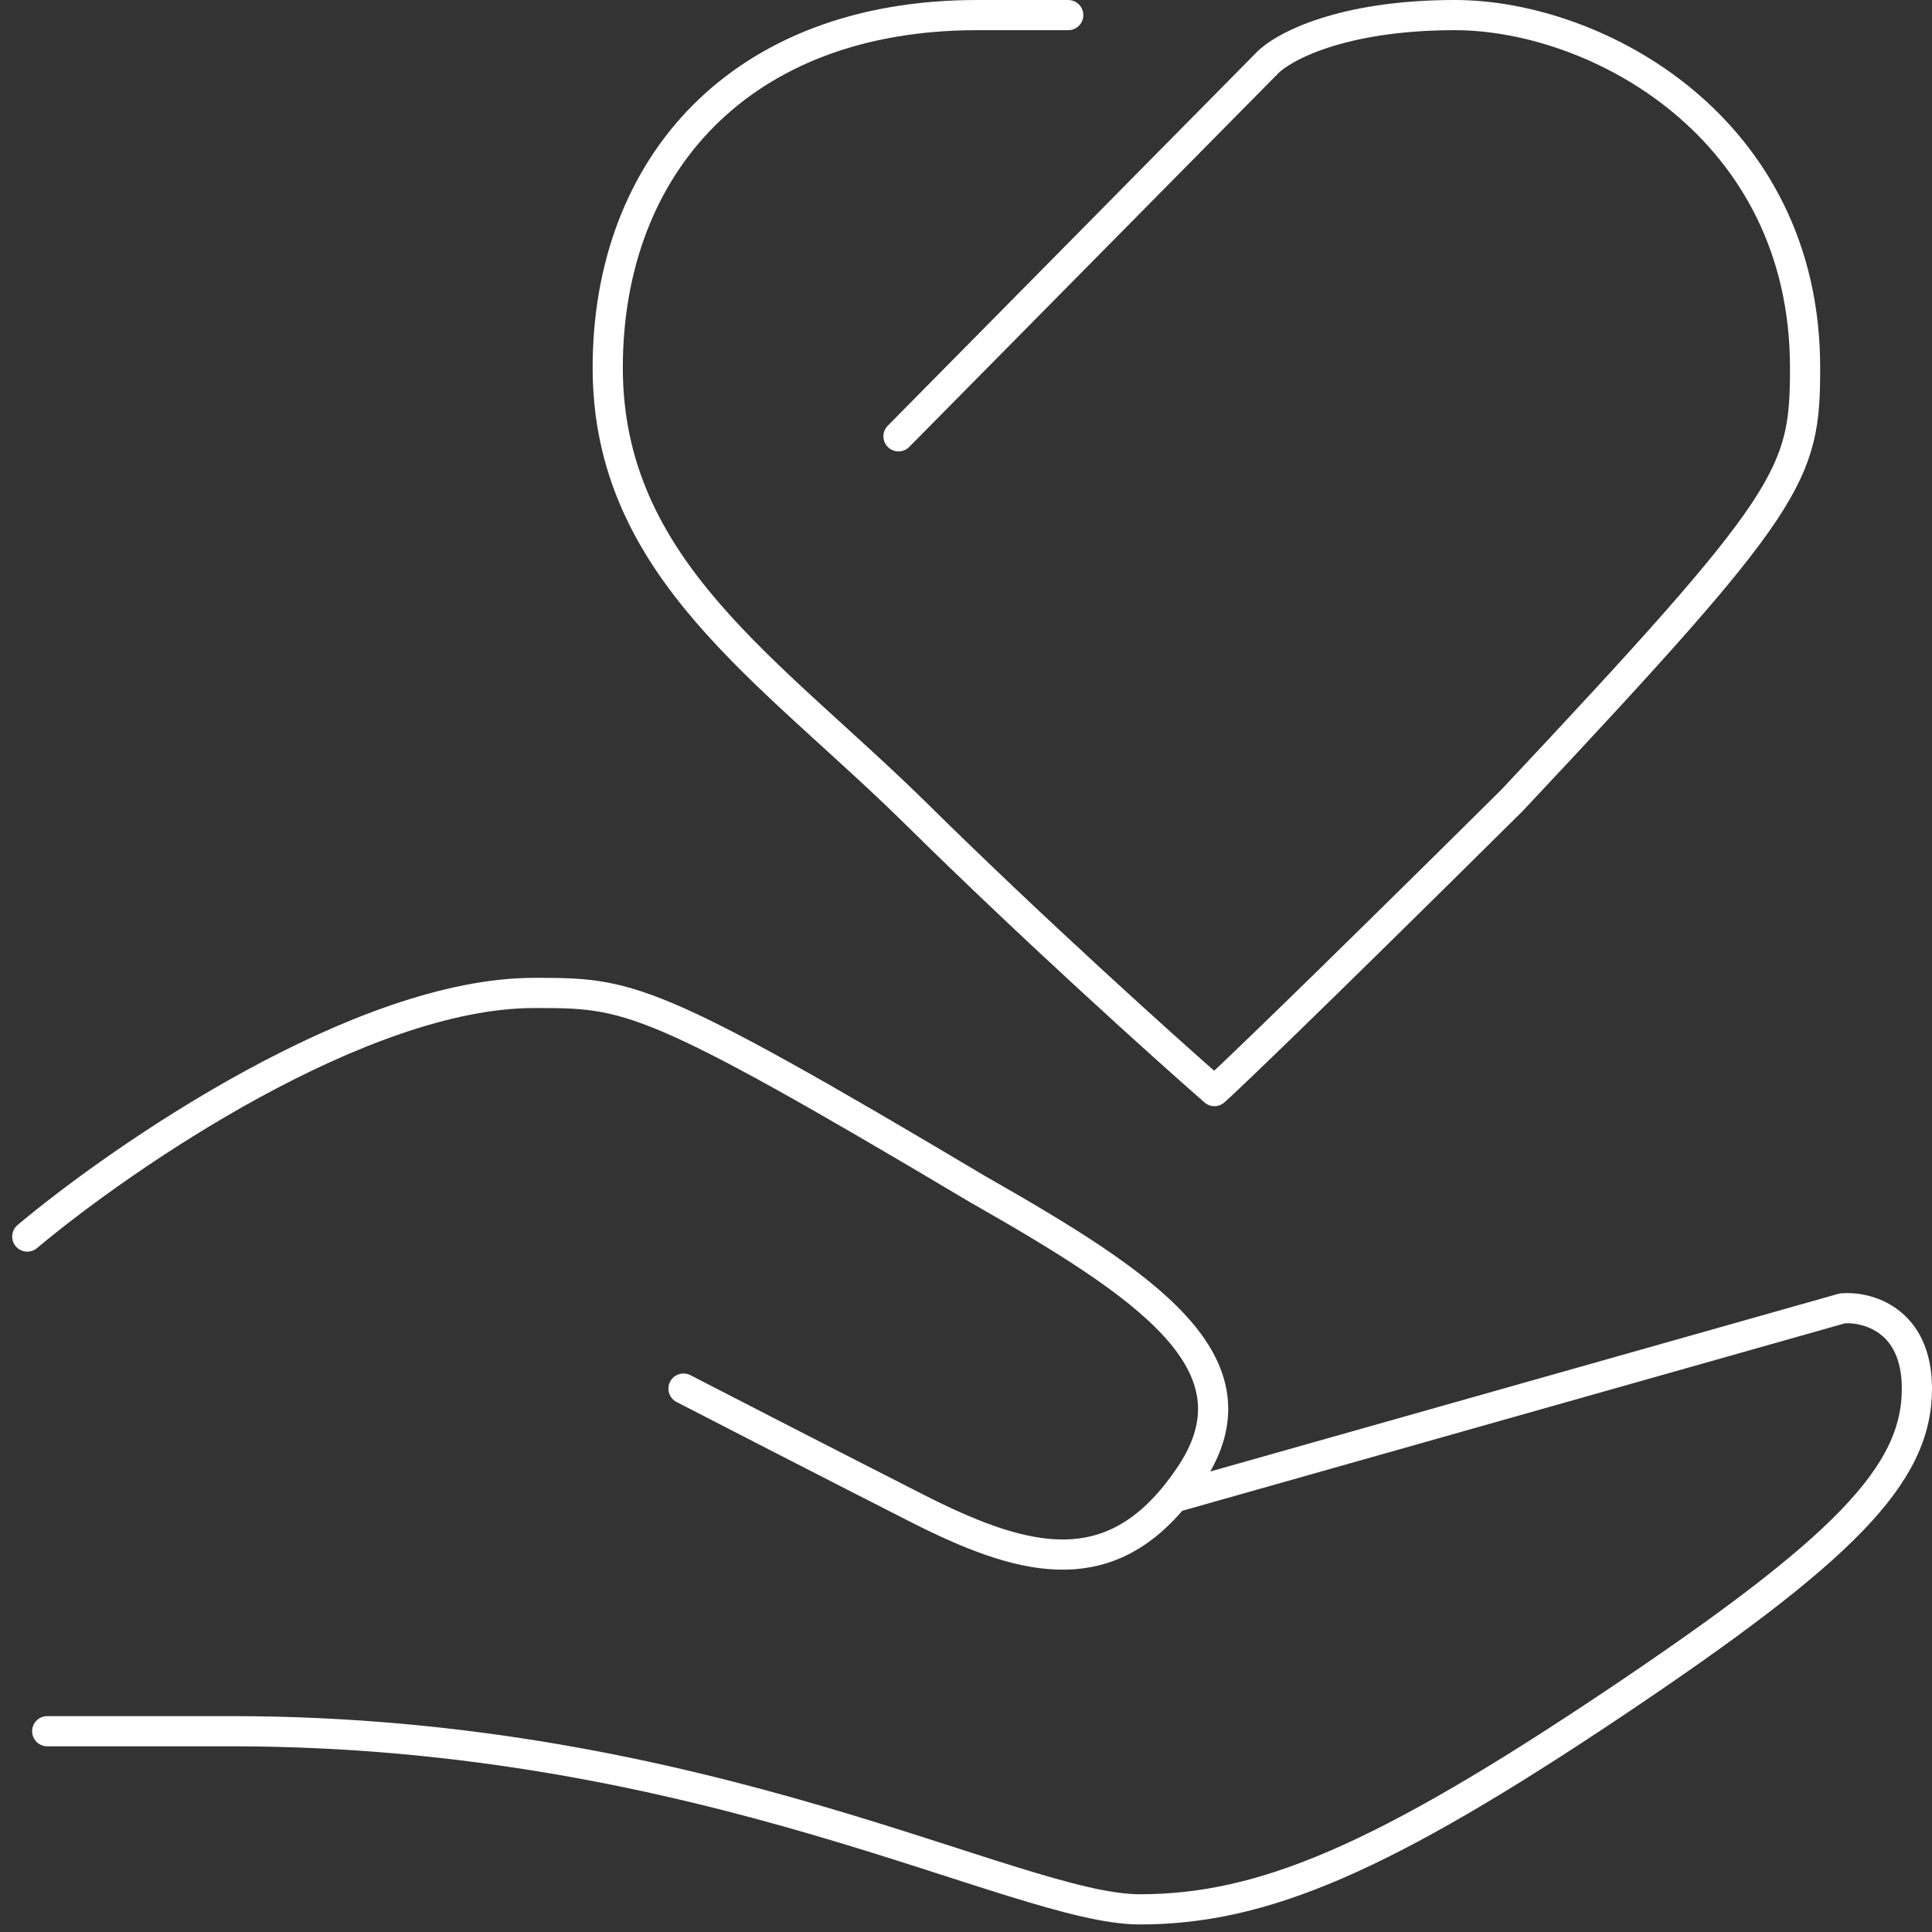 <?xml version="1.0" encoding="UTF-8"?> <svg xmlns="http://www.w3.org/2000/svg" width="128" height="128" viewBox="0 0 128 128" fill="none"><rect x="0" y="0" width="128" height="128" fill="#333333" stroke="none"/><path d="M1.808 81.924C8.229 76.544 23.934 65.785 35.389 65.785C41.636 65.785 42.949 65.797 64.74 78.768C75.895 85.123 83.807 90.312 78.878 97.705C78.51 98.257 78.137 98.76 77.759 99.216M45.284 91.998C47.965 93.381 54.805 96.901 60.719 99.91C67.561 103.391 73.069 104.872 77.759 99.216M77.759 99.216L122.071 86.68C123.714 86.55 127 87.432 127 91.998C127 97.705 122.201 102.634 106.895 112.881C91.59 123.128 83.677 126.5 75.506 126.5C67.334 126.5 46.711 114.697 15.322 114.697C9.718 114.697 4.859 114.697 3.129 114.697M59.527 28.908L83.947 4.185C84.958 3.123 88.861 1 96.384 1C105.788 1 119.591 8.432 119.591 24.358C119.591 31.487 118.832 33.155 100.176 53.025C86.586 66.493 81.368 71.479 80.458 72.287C77.107 69.355 68.468 61.579 60.719 53.935C51.033 44.379 40.264 37.706 40.264 24.358C40.264 11.011 49.022 1 64.74 1C66.273 1 69.401 1 70.773 1" stroke="white" stroke-width="2" stroke-linecap="round" stroke-linejoin="round"></path></svg> 